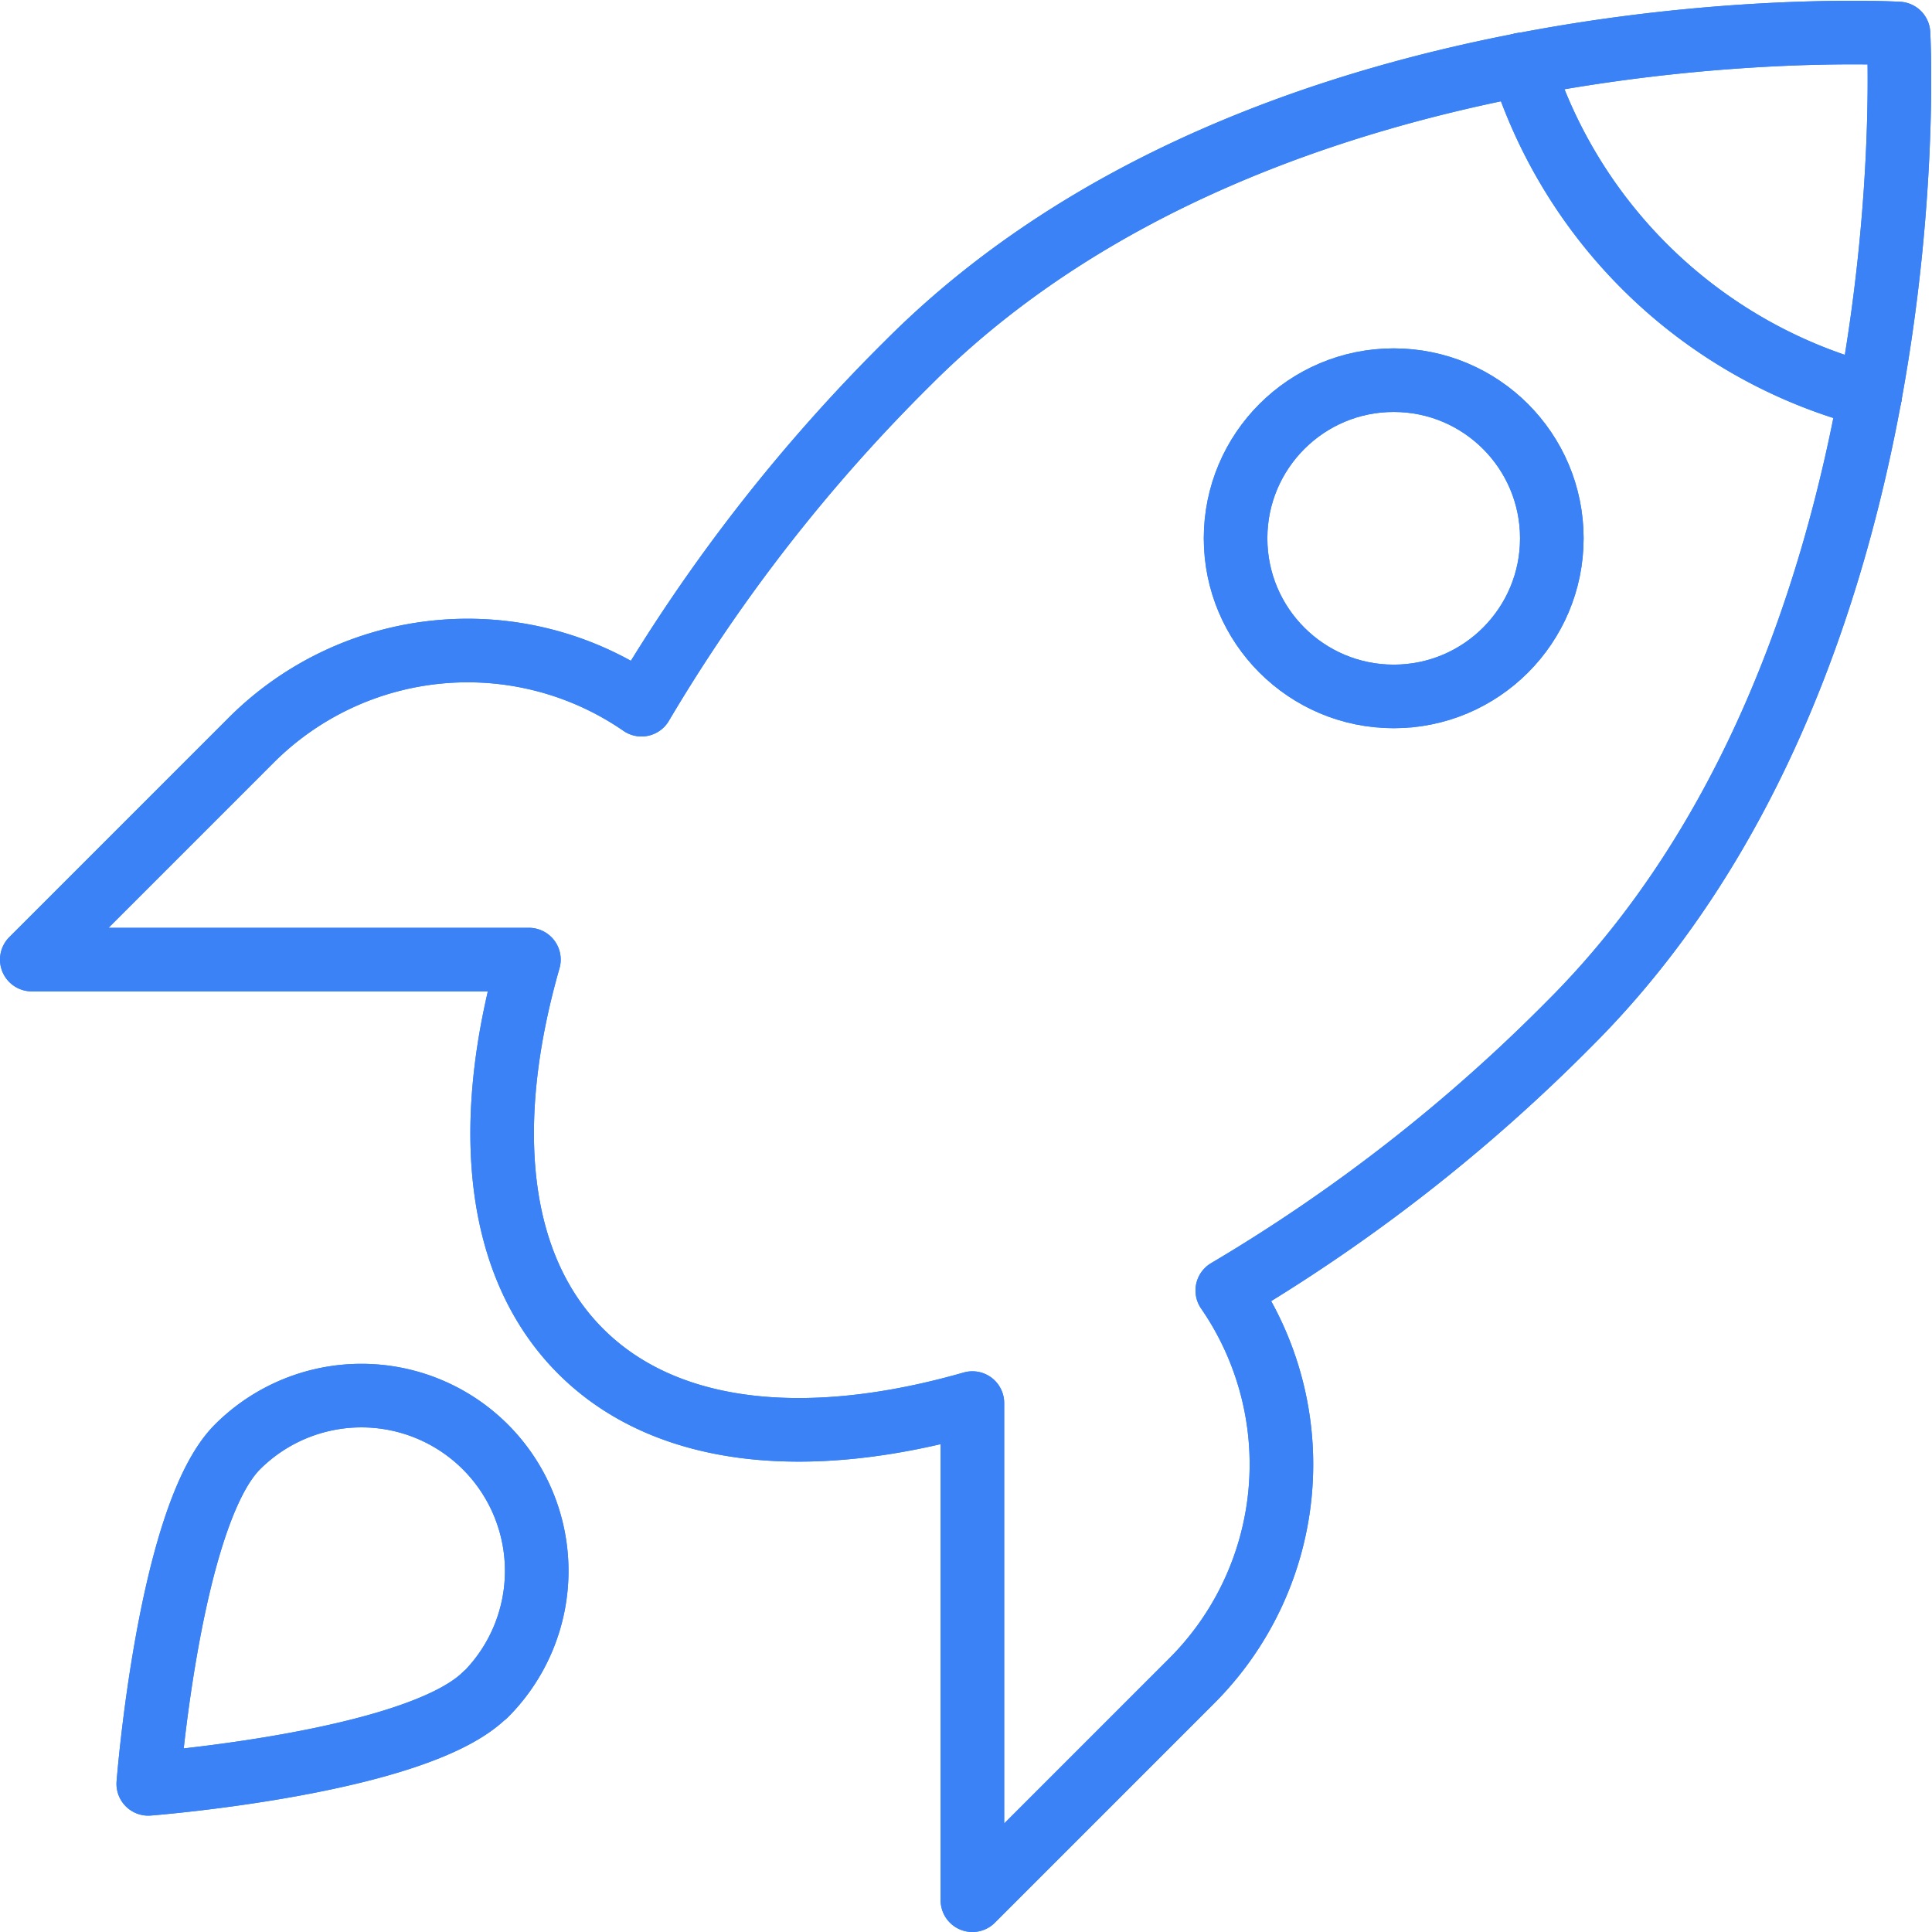 <svg xmlns="http://www.w3.org/2000/svg" width="60.785" height="60.785" viewBox="0 0 60.785 60.785">
  <g id="icon-04" transform="translate(-1 -0.975)">
    <path id="Path_3192" data-name="Path 3192" d="M38.453,53.9,31.594,60.76V45.119c-5.16,1.478-9.638,1.055-12.324-1.629s-3.107-7.164-1.629-12.324H2l6.859-6.859a9.632,9.632,0,0,1,12.324-1.161A53.436,53.436,0,0,1,29.6,12.359C41.044.915,60.731,2.029,60.731,2.029S61.845,21.716,50.4,33.16a53.469,53.469,0,0,1-10.787,8.417A9.632,9.632,0,0,1,38.453,53.9Z" transform="translate(0 0)" fill="none" stroke="#3b82f6" stroke-linecap="round" stroke-linejoin="round" stroke-miterlimit="10" stroke-width="2"/>
    <circle id="Ellipse_2019" data-name="Ellipse 2019" cx="4.975" cy="4.975" r="4.975" transform="translate(39.874 12.936)" fill="none" stroke="#3b82f6" stroke-linecap="round" stroke-linejoin="round" stroke-miterlimit="10" stroke-width="2"/>
    <path id="Path_3193" data-name="Path 3193" d="M15.595,54.109c-2.155,2.152-10.6,2.806-10.6,2.806s.654-8.45,2.806-10.6a5.514,5.514,0,0,1,7.8,7.8ZM48.211,2.82A15.617,15.617,0,0,0,59.168,13.238" transform="translate(0.67 0.184)" fill="none" stroke="#3b82f6" stroke-linecap="round" stroke-linejoin="round" stroke-miterlimit="10" stroke-width="2"/>
    <path id="Path_3194" data-name="Path 3194" d="M38.453,53.9,31.594,60.76V45.119c-5.16,1.478-9.638,1.055-12.324-1.629s-3.107-7.164-1.629-12.324H2l6.859-6.859a9.632,9.632,0,0,1,12.324-1.161A53.436,53.436,0,0,1,29.6,12.359C41.044.915,60.731,2.029,60.731,2.029S61.845,21.716,50.4,33.16a53.469,53.469,0,0,1-10.787,8.417A9.632,9.632,0,0,1,38.453,53.9Z" transform="translate(0 0)" fill="none" stroke="#3b82f6" stroke-linecap="round" stroke-linejoin="round" stroke-miterlimit="10" stroke-width="2"/>
    <circle id="Ellipse_2020" data-name="Ellipse 2020" cx="4.975" cy="4.975" r="4.975" transform="translate(39.874 12.936)" fill="none" stroke="#3b82f6" stroke-linecap="round" stroke-linejoin="round" stroke-miterlimit="10" stroke-width="2"/>
    <path id="Path_3195" data-name="Path 3195" d="M15.595,54.109c-2.155,2.152-10.6,2.806-10.6,2.806s.654-8.45,2.806-10.6a5.514,5.514,0,0,1,7.8,7.8ZM48.211,2.82A15.617,15.617,0,0,0,59.168,13.238" transform="translate(0.67 0.184)" fill="none" stroke="#3b82f6" stroke-linecap="round" stroke-linejoin="round" stroke-miterlimit="10" stroke-width="2"/>
  </g>
</svg>
